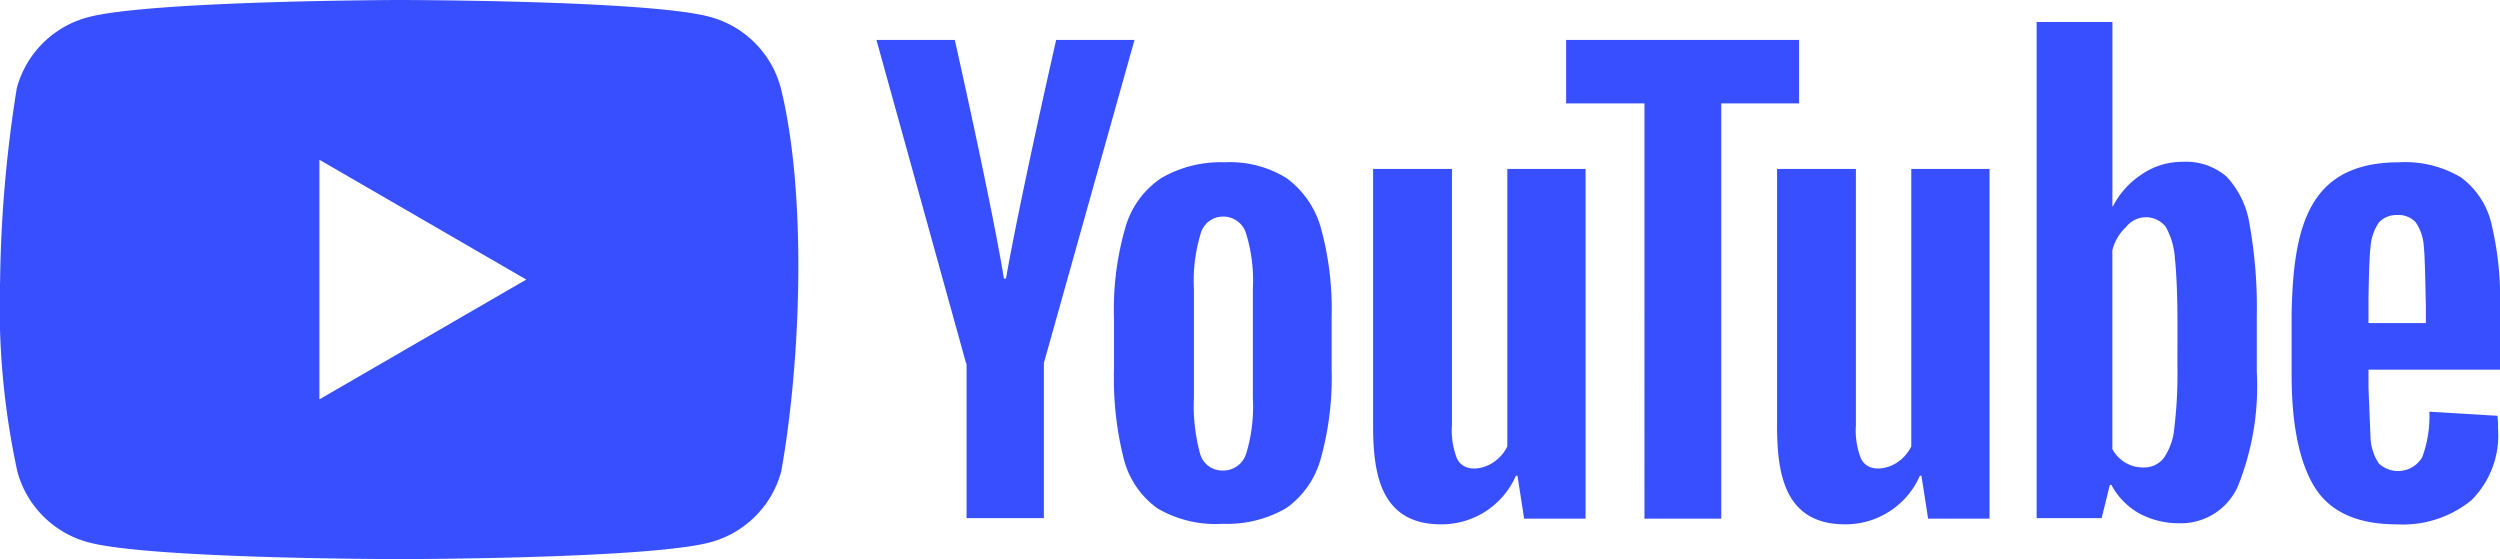 <svg id="YouTube_Logo_2017" xmlns="http://www.w3.org/2000/svg" width="143.806" height="32.161" viewBox="0 0 143.806 32.161">
  <path id="Exclusion_1" data-name="Exclusion 1" d="M22.967,32.161c-.144,0-14.384-.011-17.907-.972A5.773,5.773,0,0,1,1,27.125,44.708,44.708,0,0,1,.005,16.19,75.054,75.054,0,0,1,.967,5.066,5.772,5.772,0,0,1,5.031,1C8.547.043,22.794,0,22.937,0S37.321.011,40.844.972a5.773,5.773,0,0,1,4.064,4.064c1.521,6.125,1.166,15.748.029,22.089a5.772,5.772,0,0,1-4.064,4.064C37.35,32.15,23.111,32.161,22.967,32.161ZM18.373,9.189V22.972l11.9-6.891-11.9-6.892Z" transform="translate(0)" fill="#374FFE"/>
  <g id="Group_14494" data-name="Group 14494" transform="translate(50.416 1.266)">
    <path id="Path_13581" data-name="Path 13581" d="M189.169,35.148a5,5,0,0,1-1.944-2.857,18.78,18.78,0,0,1-.56-5.154V24.222a16.8,16.8,0,0,1,.648-5.213,5.081,5.081,0,0,1,2.062-2.857,6.771,6.771,0,0,1,3.652-.913,6.15,6.15,0,0,1,3.564.913,5.326,5.326,0,0,1,1.973,2.857,17.653,17.653,0,0,1,.618,5.183v2.916a17.437,17.437,0,0,1-.618,5.154,5.175,5.175,0,0,1-1.973,2.857,6.738,6.738,0,0,1-3.681.913A6.577,6.577,0,0,1,189.169,35.148Zm5.1-3.151a9.4,9.4,0,0,0,.383-3.21V22.513a9.129,9.129,0,0,0-.383-3.151,1.359,1.359,0,0,0-1.325-1,1.326,1.326,0,0,0-1.3,1,9.241,9.241,0,0,0-.383,3.151v6.273a10.418,10.418,0,0,0,.353,3.21,1.318,1.318,0,0,0,1.325.972A1.366,1.366,0,0,0,194.264,32Zm64.557-4.8v1.031l.118,2.916a2.93,2.93,0,0,0,.471,1.414,1.617,1.617,0,0,0,2.5-.353,6.79,6.79,0,0,0,.412-2.621l3.917.236a4.787,4.787,0,0,1,.029.707,5.255,5.255,0,0,1-1.531,4.153,6.234,6.234,0,0,1-4.3,1.384c-2.238,0-3.8-.707-4.683-2.091s-1.355-3.564-1.355-6.479V23.927c.1-5.007.981-8.673,6.155-8.688a6.3,6.3,0,0,1,3.564.854,4.624,4.624,0,0,1,1.767,2.651,18.593,18.593,0,0,1,.5,4.977v3.446h-7.569Zm.589-8.482a2.8,2.8,0,0,0-.471,1.384c-.088.648-.118,2.945-.118,2.945v1.443h3.3V23.043c0,1.443-.029-2.268-.118-2.945a2.712,2.712,0,0,0-.471-1.414,1.352,1.352,0,0,0-1.06-.412A1.375,1.375,0,0,0,259.41,18.714Zm-81.256,8.1L173,8.2h4.506s2.106,9.336,2.827,13.724h.118c.819-4.659,2.886-13.724,2.886-13.724h4.506l-5.213,18.584v8.924h-4.447V26.813Z" transform="translate(-173 -7.169)" fill="#374FFE"/>
    <path id="A" d="M282.222,33.4V53.515h-3.534l-.383-2.474h-.088a4.664,4.664,0,0,1-4.329,2.8c-3.466-.009-3.852-2.945-3.888-5.419V33.4h4.535V48.155a4.379,4.379,0,0,0,.295,1.914c.418.819,1.5.61,2.091.206a2.356,2.356,0,0,0,.8-.913V33.4Z" transform="translate(-241.432 -24.947)" fill="#374FFE"/>
    <path id="Path_13582" data-name="Path 13582" d="M321.13,9.383h-4.506V33.268h-4.418V9.383H307.7V5.731h13.4V9.383Zm25.888,6.98a5.19,5.19,0,0,0-1.325-2.768,3.607,3.607,0,0,0-2.533-.854,4.153,4.153,0,0,0-2.327.707,4.849,4.849,0,0,0-1.679,1.855h-.03V4.7h-4.359V33.238h3.74l.471-1.914h.088a4.123,4.123,0,0,0,1.561,1.62,4.789,4.789,0,0,0,2.327.589,3.588,3.588,0,0,0,3.387-2.12,15.445,15.445,0,0,0,1.09-6.6V21.635A26.982,26.982,0,0,0,347.017,16.363Zm-4.153,8.217a25.835,25.835,0,0,1-.177,3.446,3.6,3.6,0,0,1-.618,1.767,1.425,1.425,0,0,1-1.149.53,1.988,1.988,0,0,1-1.8-1.06V17.835a2.73,2.73,0,0,1,.8-1.355,1.444,1.444,0,0,1,2.268,0,4.214,4.214,0,0,1,.53,1.826c.088.854.147,2.062.147,3.652Z" transform="translate(-268.029 -4.7)" fill="#374FFE"/>
  </g>
  <path id="Path_13583" data-name="Path 13583" d="M282.222,33.4V53.515h-3.534l-.383-2.474h-.088a4.664,4.664,0,0,1-4.329,2.8c-3.466-.009-3.852-2.945-3.888-5.419V33.4h4.535V48.155a4.379,4.379,0,0,0,.295,1.914c.418.819,1.5.61,2.091.206a2.356,2.356,0,0,0,.8-.913V33.4Z" transform="translate(-167.779 -23.681)" fill="#374FFE"/>
</svg>
